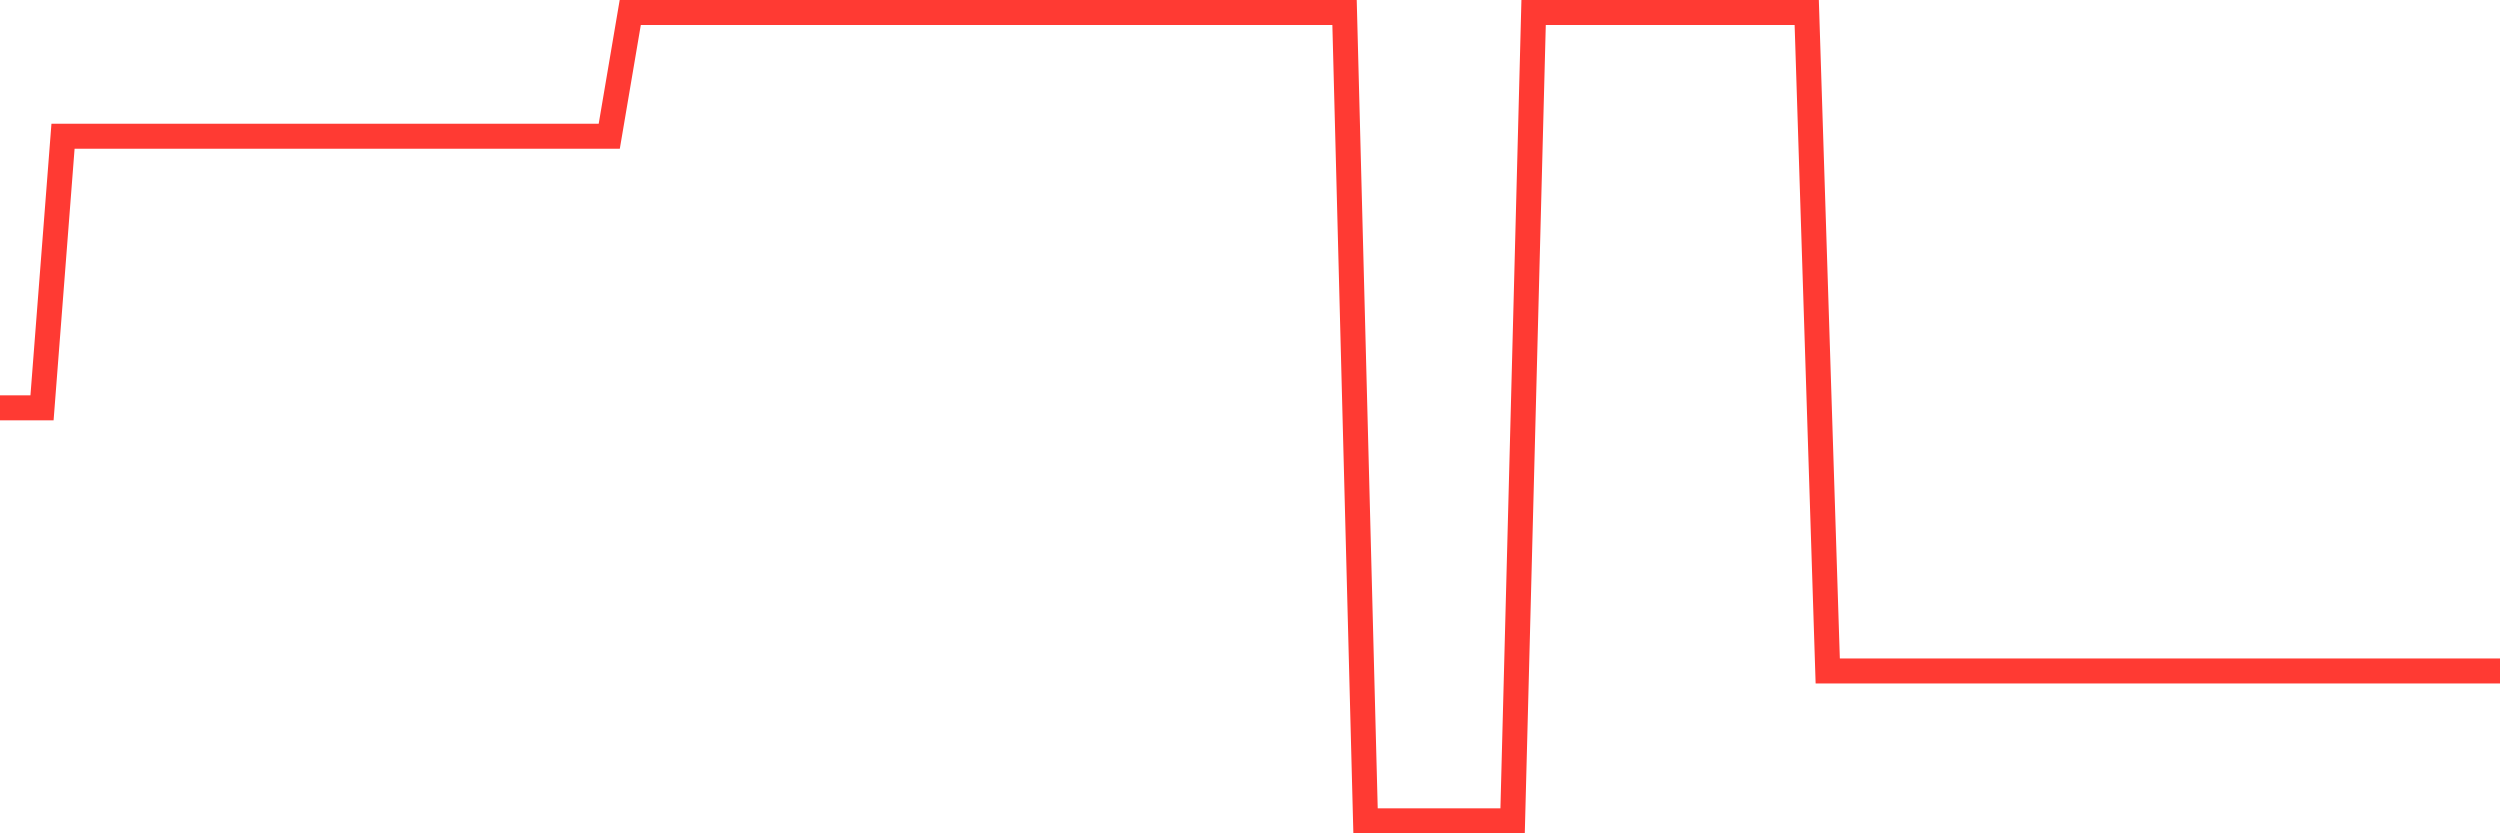 <svg
  xmlns="http://www.w3.org/2000/svg"
  xmlns:xlink="http://www.w3.org/1999/xlink"
  width="120"
  height="40"
  viewBox="0 0 120 40"
  preserveAspectRatio="none"
>
  <polyline
    points="0,19.575 1.008,19.575 2.017,19.575 3.025,6.54 4.034,6.54 5.042,6.54 6.05,6.54 7.059,6.54 8.067,6.54 9.076,6.54 10.084,6.54 11.092,6.54 12.101,6.54 13.109,6.54 14.118,6.54 15.126,6.54 16.134,6.54 17.143,6.54 18.151,6.54 19.16,6.54 20.168,6.54 21.176,6.54 22.185,6.54 23.193,6.54 24.202,6.54 25.21,6.54 26.218,6.54 27.227,6.54 28.235,6.54 29.244,6.54 30.252,0.6 31.261,0.6 32.269,0.6 33.277,0.6 34.286,0.6 35.294,0.6 36.303,0.6 37.311,0.6 38.319,0.6 39.328,0.6 40.336,0.6 41.345,0.6 42.353,0.6 43.361,0.6 44.37,0.6 45.378,0.6 46.387,0.6 47.395,0.6 48.403,0.6 49.412,0.6 50.42,0.6 51.429,0.6 52.437,0.6 53.445,0.6 54.454,0.6 55.462,0.6 56.471,0.6 57.479,0.6 58.487,0.6 59.496,0.6 60.504,0.6 61.513,0.6 62.521,0.6 63.529,0.6 64.538,0.6 65.546,39.4 66.555,39.4 67.563,39.4 68.571,39.4 69.58,39.4 70.588,39.4 71.597,39.4 72.605,39.4 73.613,0.6 74.622,0.6 75.63,0.6 76.639,0.6 77.647,0.6 78.655,0.6 79.664,0.6 80.672,0.6 81.681,0.6 82.689,0.6 83.697,0.6 84.706,0.6 85.714,0.6 86.723,0.6 87.731,32.206 88.739,32.206 89.748,32.206 90.756,32.206 91.765,32.206 92.773,32.206 93.782,32.206 94.79,32.206 95.798,32.206 96.807,32.206 97.815,32.206 98.824,32.206 99.832,32.206 100.84,32.206 101.849,32.206 102.857,32.206 103.866,32.206 104.874,32.206 105.882,32.206 106.891,32.206 107.899,32.206 108.908,32.206 109.916,32.206 110.924,32.206 111.933,32.206 112.941,32.206 113.95,32.206 114.958,32.206 115.966,32.206 116.975,32.206 117.983,32.206 118.992,32.206 120,32.206"
    fill="none"
    stroke="#ff3a33"
    stroke-width="1.2"
  >
  </polyline>
</svg>
